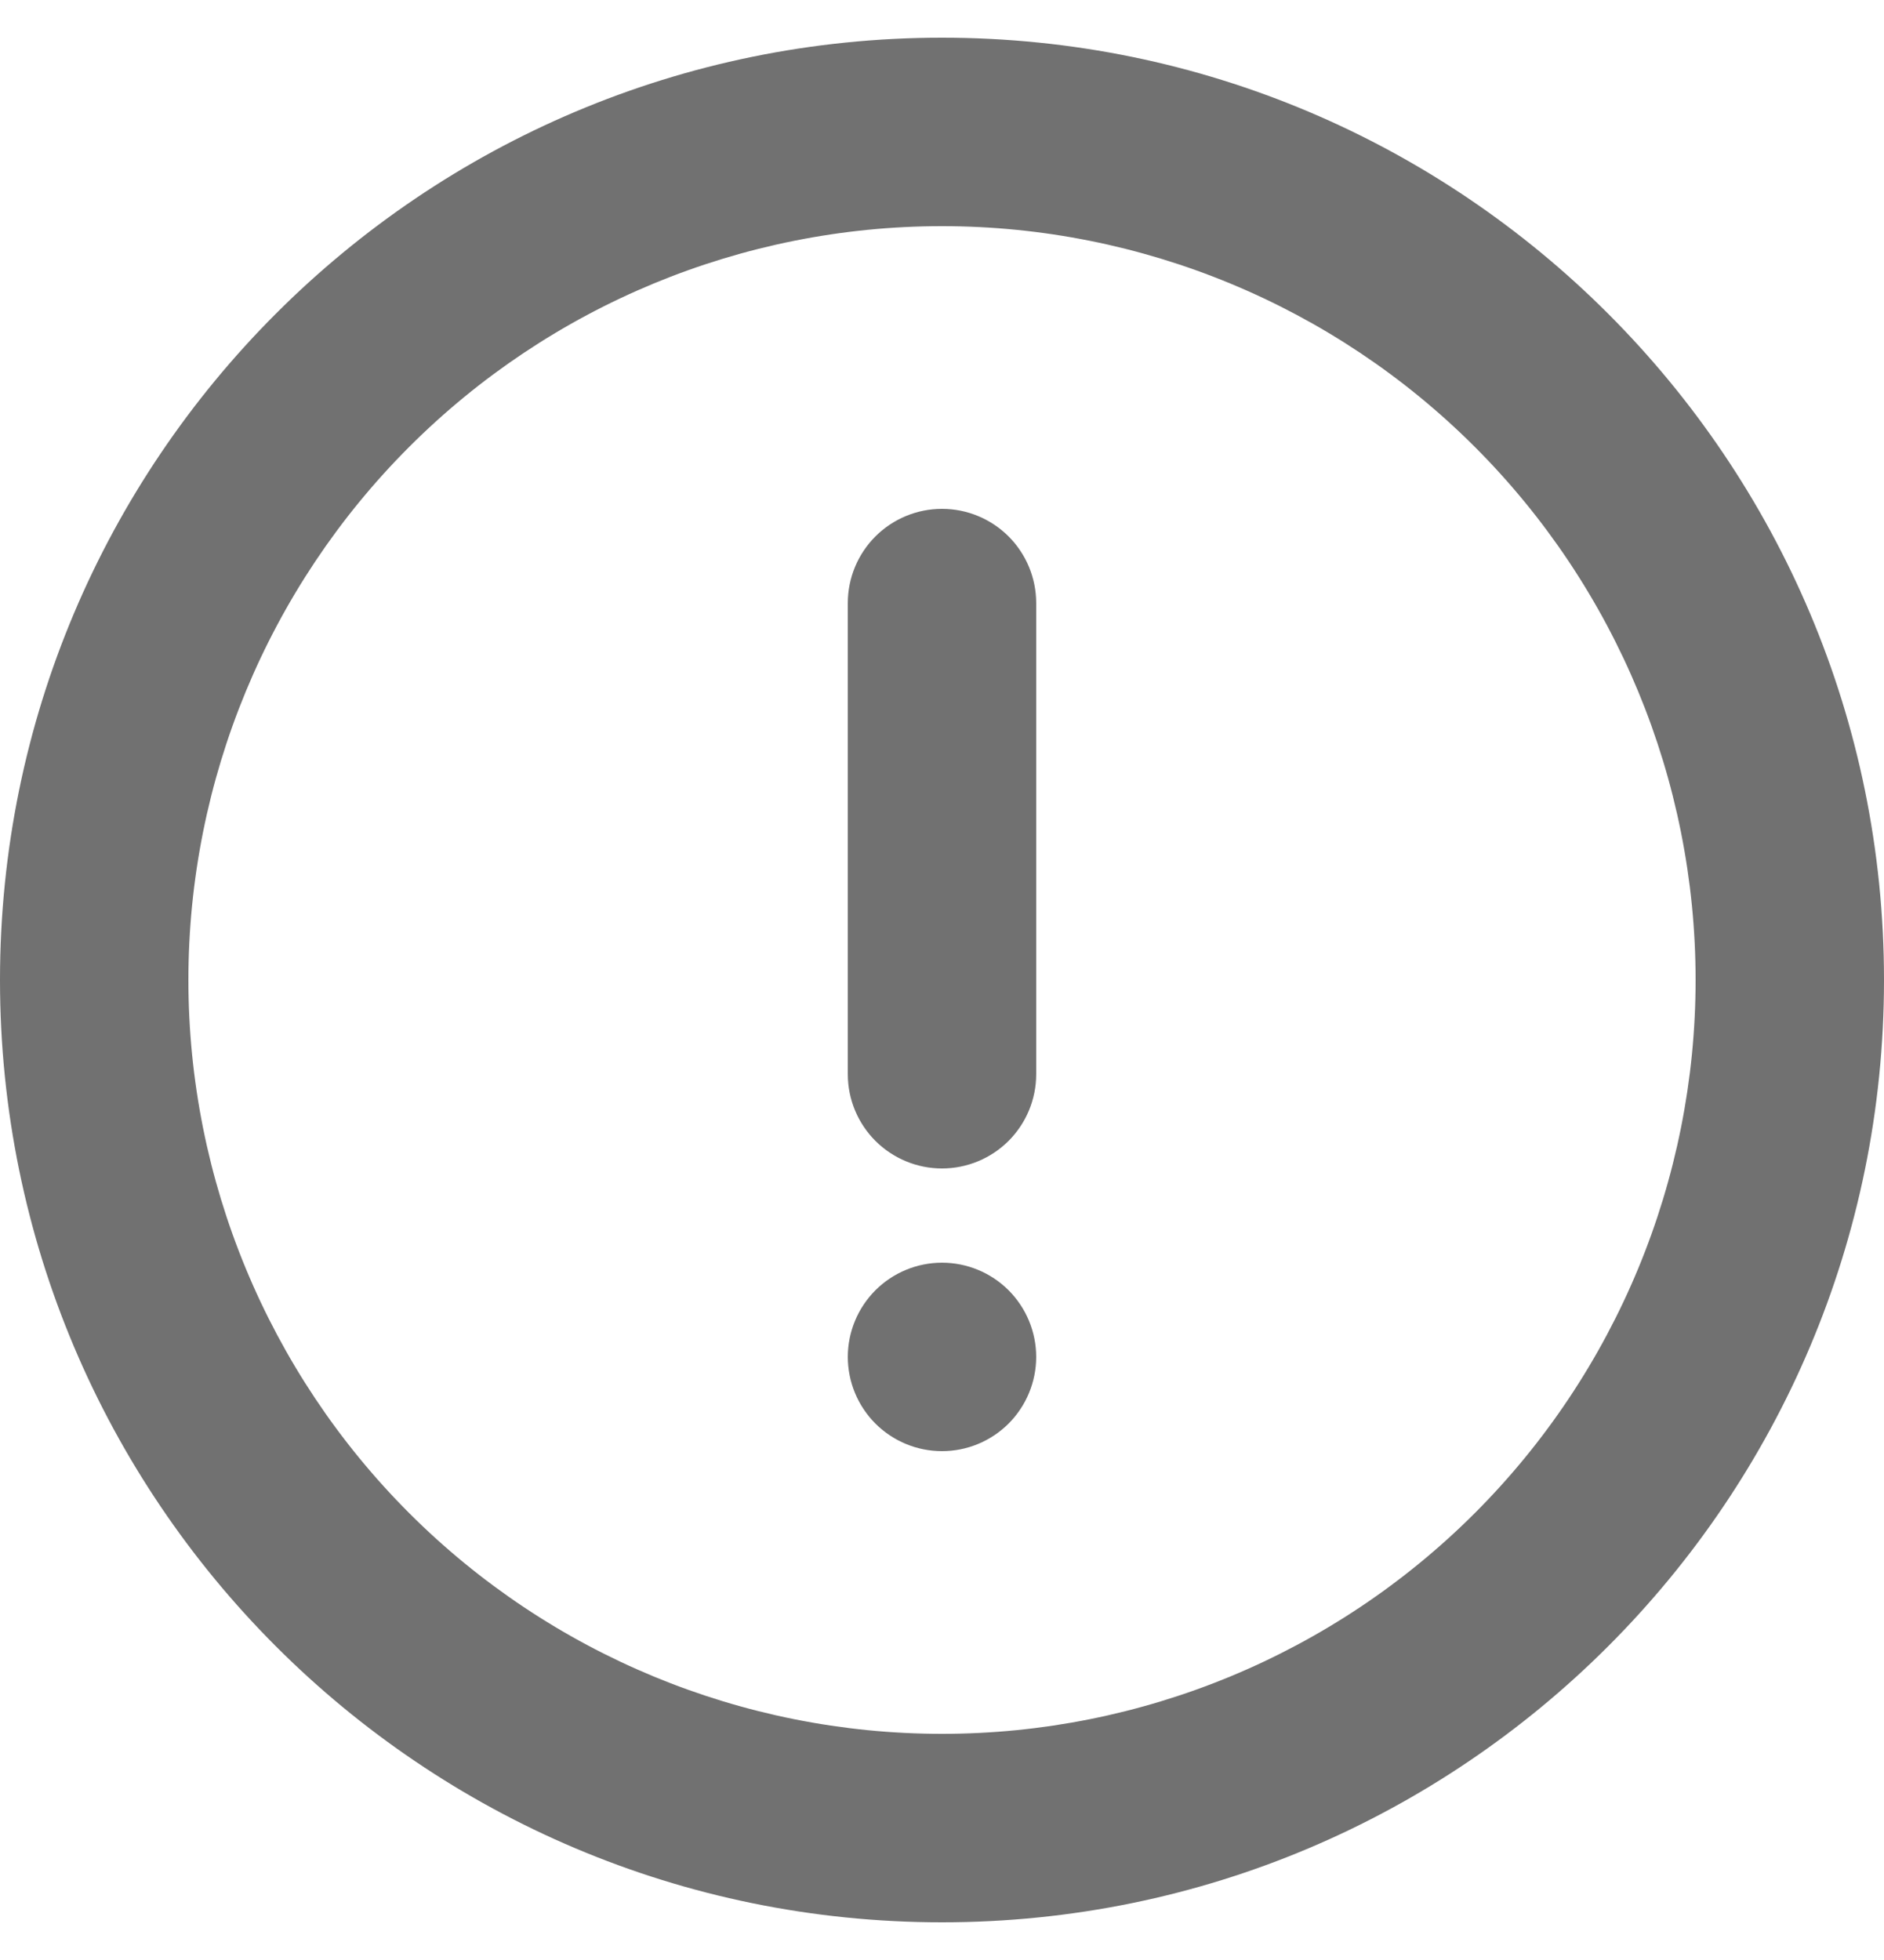 <svg xmlns="http://www.w3.org/2000/svg" width="25" height="26" viewBox="0 0 25 26" fill="none"><path id="Vector" d="M12.5 25.5C5.596 25.5 0 19.904 0 13C0 6.096 5.596 0.5 12.5 0.5C19.404 0.5 25 6.096 25 13C25 19.904 19.404 25.5 12.5 25.5ZM12.5 23C15.152 23 17.696 21.946 19.571 20.071C21.446 18.196 22.5 15.652 22.5 13C22.5 10.348 21.446 7.804 19.571 5.929C17.696 4.054 15.152 3 12.5 3C9.848 3 7.304 4.054 5.429 5.929C3.554 7.804 2.5 10.348 2.5 13C2.5 15.652 3.554 18.196 5.429 20.071C7.304 21.946 9.848 23 12.5 23ZM12.5 6.75C12.832 6.75 13.149 6.882 13.384 7.116C13.618 7.351 13.75 7.668 13.75 8V14.25C13.75 14.582 13.618 14.899 13.384 15.134C13.149 15.368 12.832 15.5 12.5 15.5C12.168 15.5 11.851 15.368 11.616 15.134C11.382 14.899 11.25 14.582 11.25 14.25V8C11.25 7.668 11.382 7.351 11.616 7.116C11.851 6.882 12.168 6.75 12.5 6.75ZM12.5 19.25C12.168 19.25 11.851 19.118 11.616 18.884C11.382 18.649 11.25 18.331 11.25 18C11.25 17.669 11.382 17.351 11.616 17.116C11.851 16.882 12.168 16.75 12.5 16.75C12.832 16.75 13.149 16.882 13.384 17.116C13.618 17.351 13.75 17.669 13.75 18C13.75 18.331 13.618 18.649 13.384 18.884C13.149 19.118 12.832 19.25 12.5 19.25Z" fill="#717171"></path></svg>